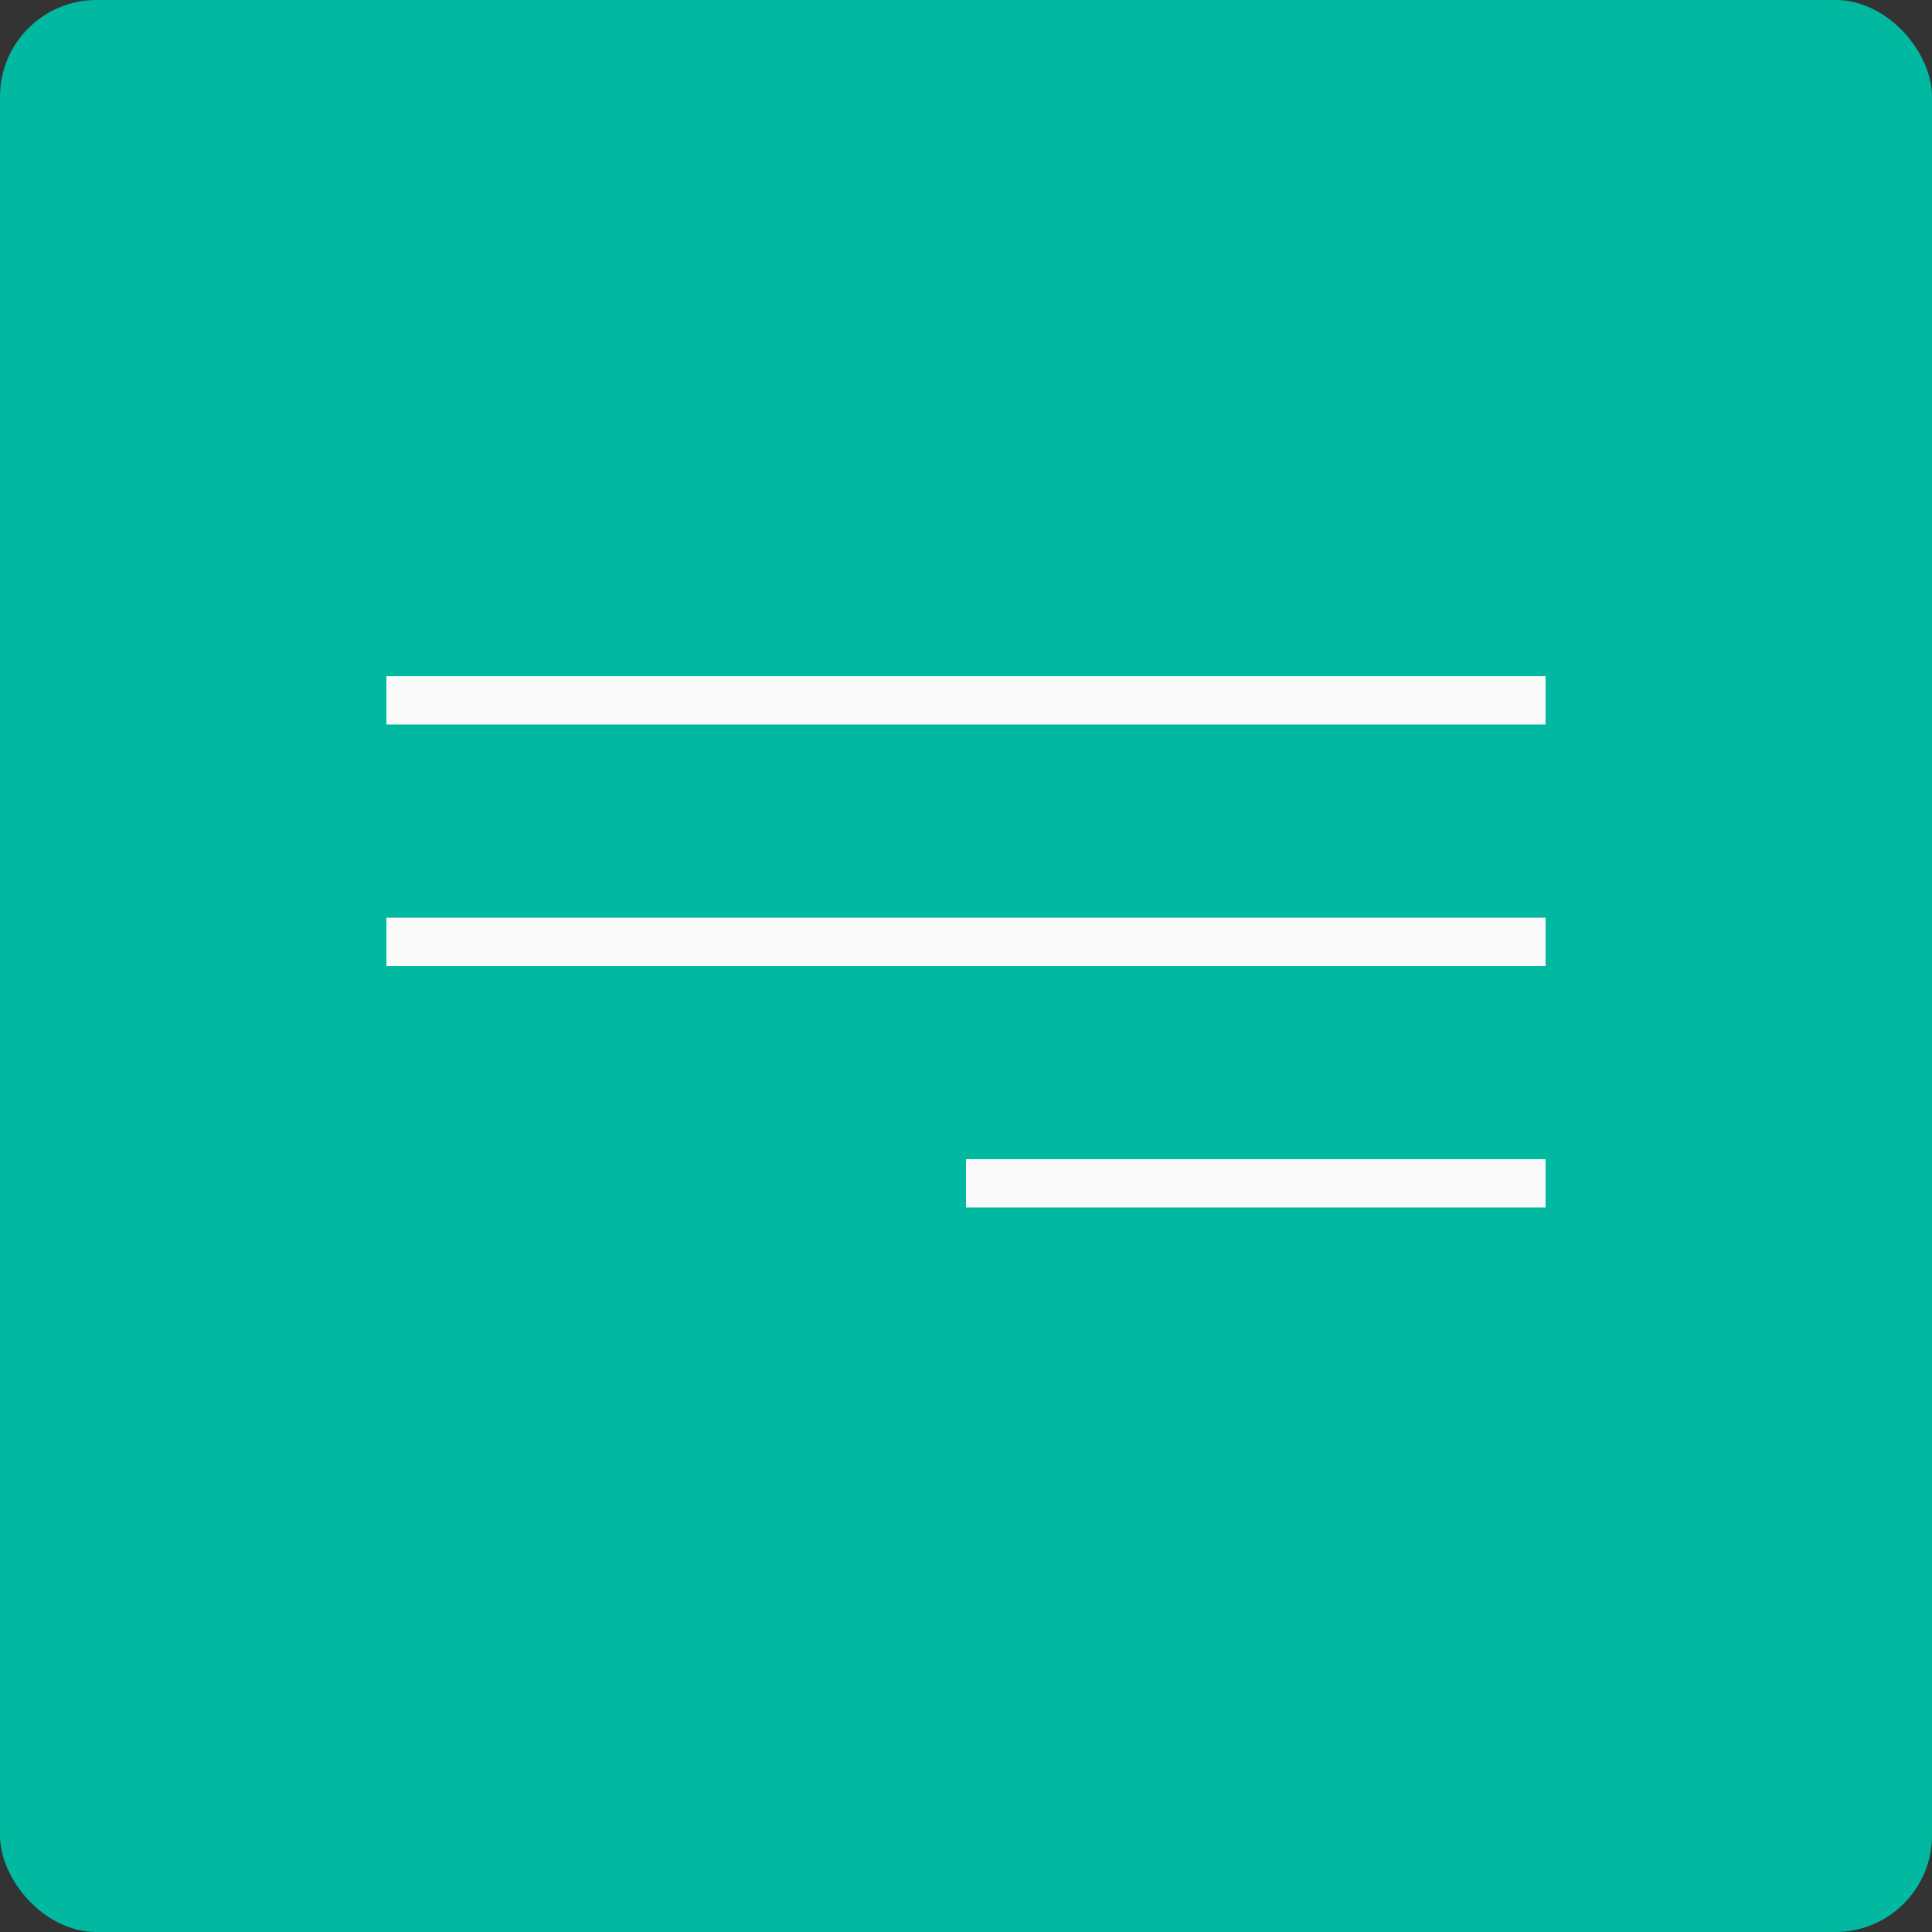 <?xml version="1.0" encoding="UTF-8"?> <svg xmlns="http://www.w3.org/2000/svg" width="40" height="40" viewBox="0 0 40 40" fill="none"><rect x="0" y="0" width="40" height="40" fill="#333333" stroke="none"/><rect width="40" height="40" rx="2" fill="#00B9A0"></rect><rect x="8" y="14" width="24" height="1" fill="#FAFAFA"></rect><rect x="8" y="19" width="24" height="1" fill="#FAFAFA"></rect><rect x="20" y="24" width="12" height="1" fill="#FAFAFA"></rect></svg> 